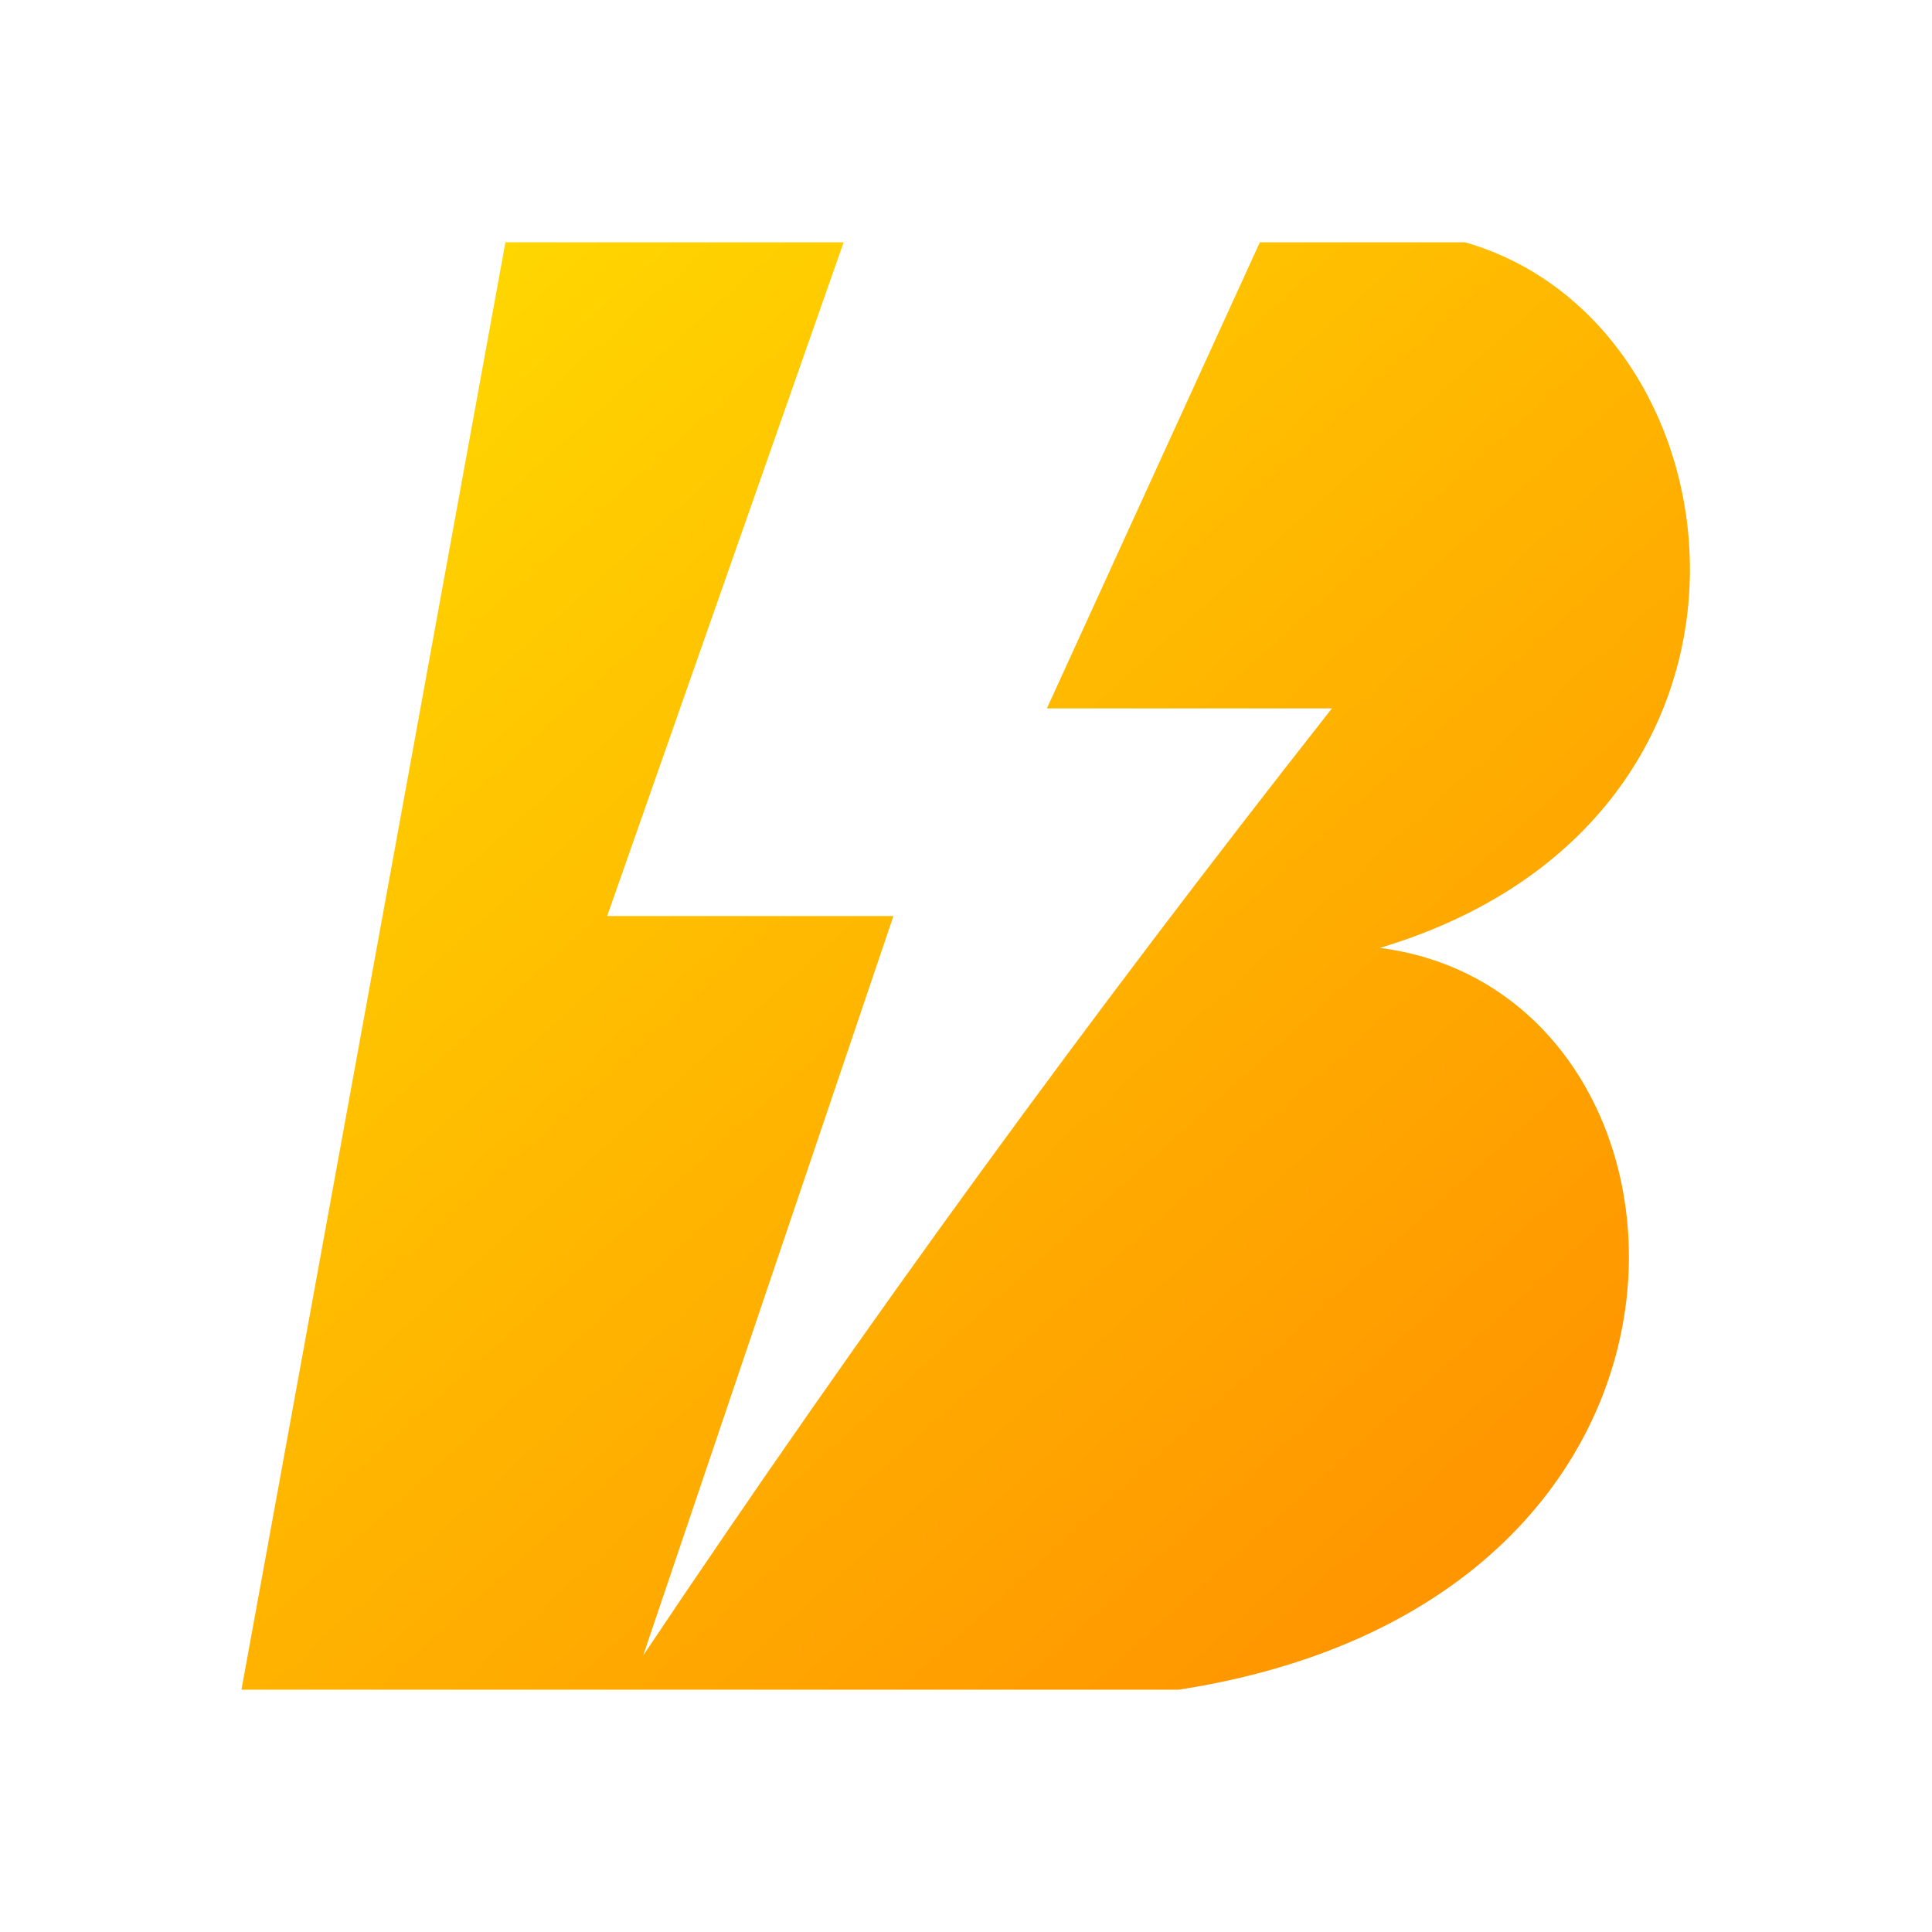 <?xml version="1.0" encoding="UTF-8" standalone="no"?>
<!-- Created with Inkscape (http://www.inkscape.org/) -->

<svg
   xmlns:dc="http://purl.org/dc/elements/1.1/"
   xmlns:cc="http://creativecommons.org/ns#"
   xmlns:rdf="http://www.w3.org/1999/02/22-rdf-syntax-ns#"
   xmlns:svg="http://www.w3.org/2000/svg"
   xmlns="http://www.w3.org/2000/svg"
   xmlns:xlink="http://www.w3.org/1999/xlink"
   xmlns:sodipodi="http://sodipodi.sourceforge.net/DTD/sodipodi-0.dtd"
   xmlns:inkscape="http://www.inkscape.org/namespaces/inkscape"
   width="60"
   height="60"
   viewBox="0 0 15.875 15.875"
   version="1.1"
   id="svg1102"
   inkscape:version="0.92.5 (2060ec1f9f, 2020-04-08)"
   sodipodi:docname="logo-4.svg">
  <defs
     id="defs1096">
    <linearGradient
       inkscape:collect="always"
       id="linearGradient1432">
      <stop
         style="stop-color:#ffd600;stop-opacity:1"
         offset="0"
         id="stop1428" />
      <stop
         style="stop-color:#ff9600;stop-opacity:1"
         offset="1"
         id="stop1430" />
    </linearGradient>
    <linearGradient
       inkscape:collect="always"
       xlink:href="#linearGradient1432"
       id="linearGradient1434"
       x1="4.153"
       y1="283.116"
       x2="12.965"
       y2="292.884"
       gradientUnits="userSpaceOnUse" />
  </defs>
  <sodipodi:namedview
     id="base"
     pagecolor="#ffffff"
     bordercolor="#666666"
     borderopacity="1.0"
     inkscape:pageopacity="0.0"
     inkscape:pageshadow="2"
     inkscape:zoom="18"
     inkscape:cx="145.63998"
     inkscape:cy="7.3777778"
     inkscape:document-units="mm"
     inkscape:current-layer="layer1"
     showgrid="false"
     units="px"
     inkscape:window-width="1920"
     inkscape:window-height="1021"
     inkscape:window-x="0"
     inkscape:window-y="0"
     inkscape:window-maximized="1"
     inkscape:snap-bbox="true"
     inkscape:bbox-paths="true"
     inkscape:bbox-nodes="true"
     showguides="true"
     inkscape:guide-bbox="true">
    <sodipodi:guide
       position="8.295,10.054"
       orientation="0,1"
       id="guide1414"
       inkscape:locked="false" />
    <sodipodi:guide
       position="8.03,8.348"
       orientation="0,1"
       id="guide1416"
       inkscape:locked="false" />
    <sodipodi:guide
       position="7.898,13.884"
       orientation="0,1"
       id="guide1418"
       inkscape:locked="false" />
  </sodipodi:namedview>
  <g
     inkscape:label="Layer 1"
     inkscape:groupmode="layer"
     id="layer1"
     transform="translate(0,-281.125)">
    <path
       style="fill:url(#linearGradient1434);fill-opacity:1;fill-rule:nonzero;stroke:none;stroke-width:0.05;stroke-linecap:butt;stroke-linejoin:miter;stroke-miterlimit:4;stroke-dasharray:none;stroke-opacity:1"
       d="m 4.153,283.116 -2.169,11.893 7.702,-2e-5 c 4.792,-0.743 4.462,-5.738 1.652,-6.095 3.524,-1.056 3.035,-5.129 0.7,-5.798 H 10.352 l -1.75,3.83 h 2.342 c -1.979,2.515 -3.826,5.043 -5.659,7.782 L 7.341,288.652 H 4.989 l 1.943,-5.536 z"
       id="path966"
       inkscape:connector-curvature="0"
       sodipodi:nodetypes="ccccccccccccc" />
  </g>
</svg>
